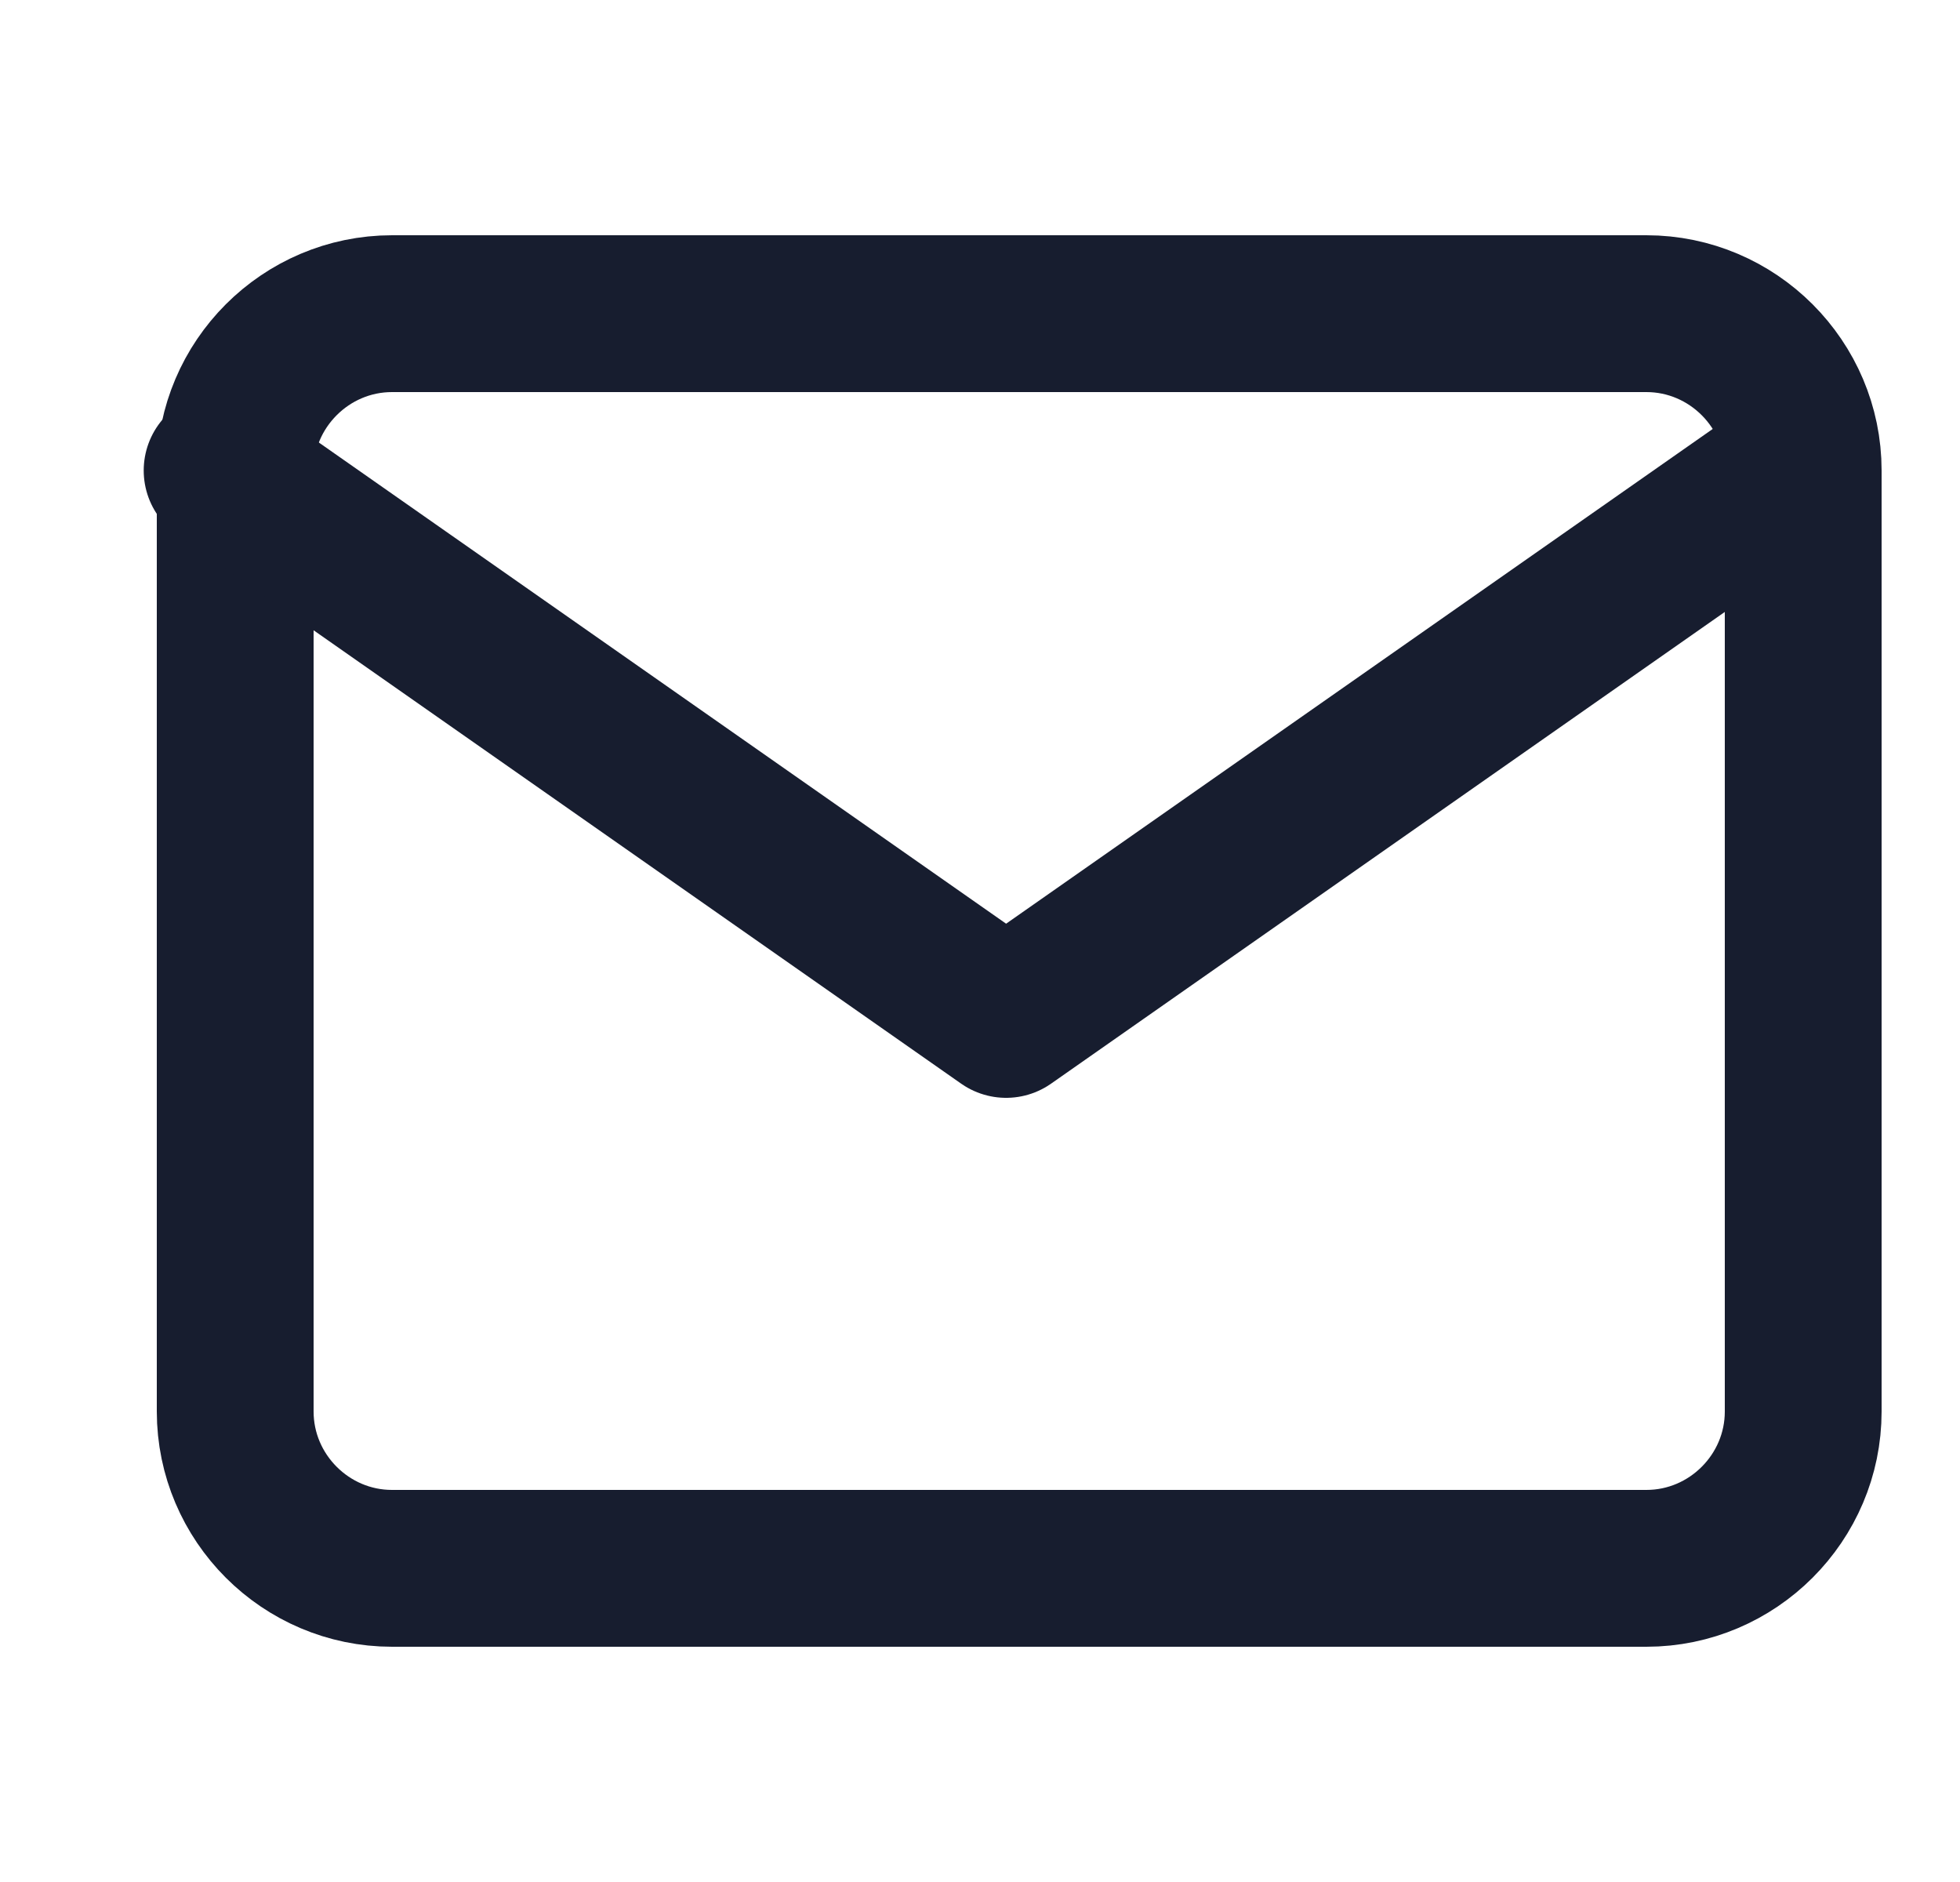 <svg width="25" height="24" viewBox="0 0 25 24" fill="none" xmlns="http://www.w3.org/2000/svg">
<path d="M5 4H21C22.1 4 23 4.9 23 6V18C23 19.1 22.1 20 21 20H5C3.9 20 3 19.1 3 18V6C3 4.9 3.9 4 5 4Z" stroke="#171D2F" stroke-width="2" stroke-linecap="round" stroke-linejoin="round"/>
<path d="M22.833 6L12.833 13L2.833 6" stroke="#171D2F" stroke-width="2" stroke-linecap="round" stroke-linejoin="round"/>
</svg>
